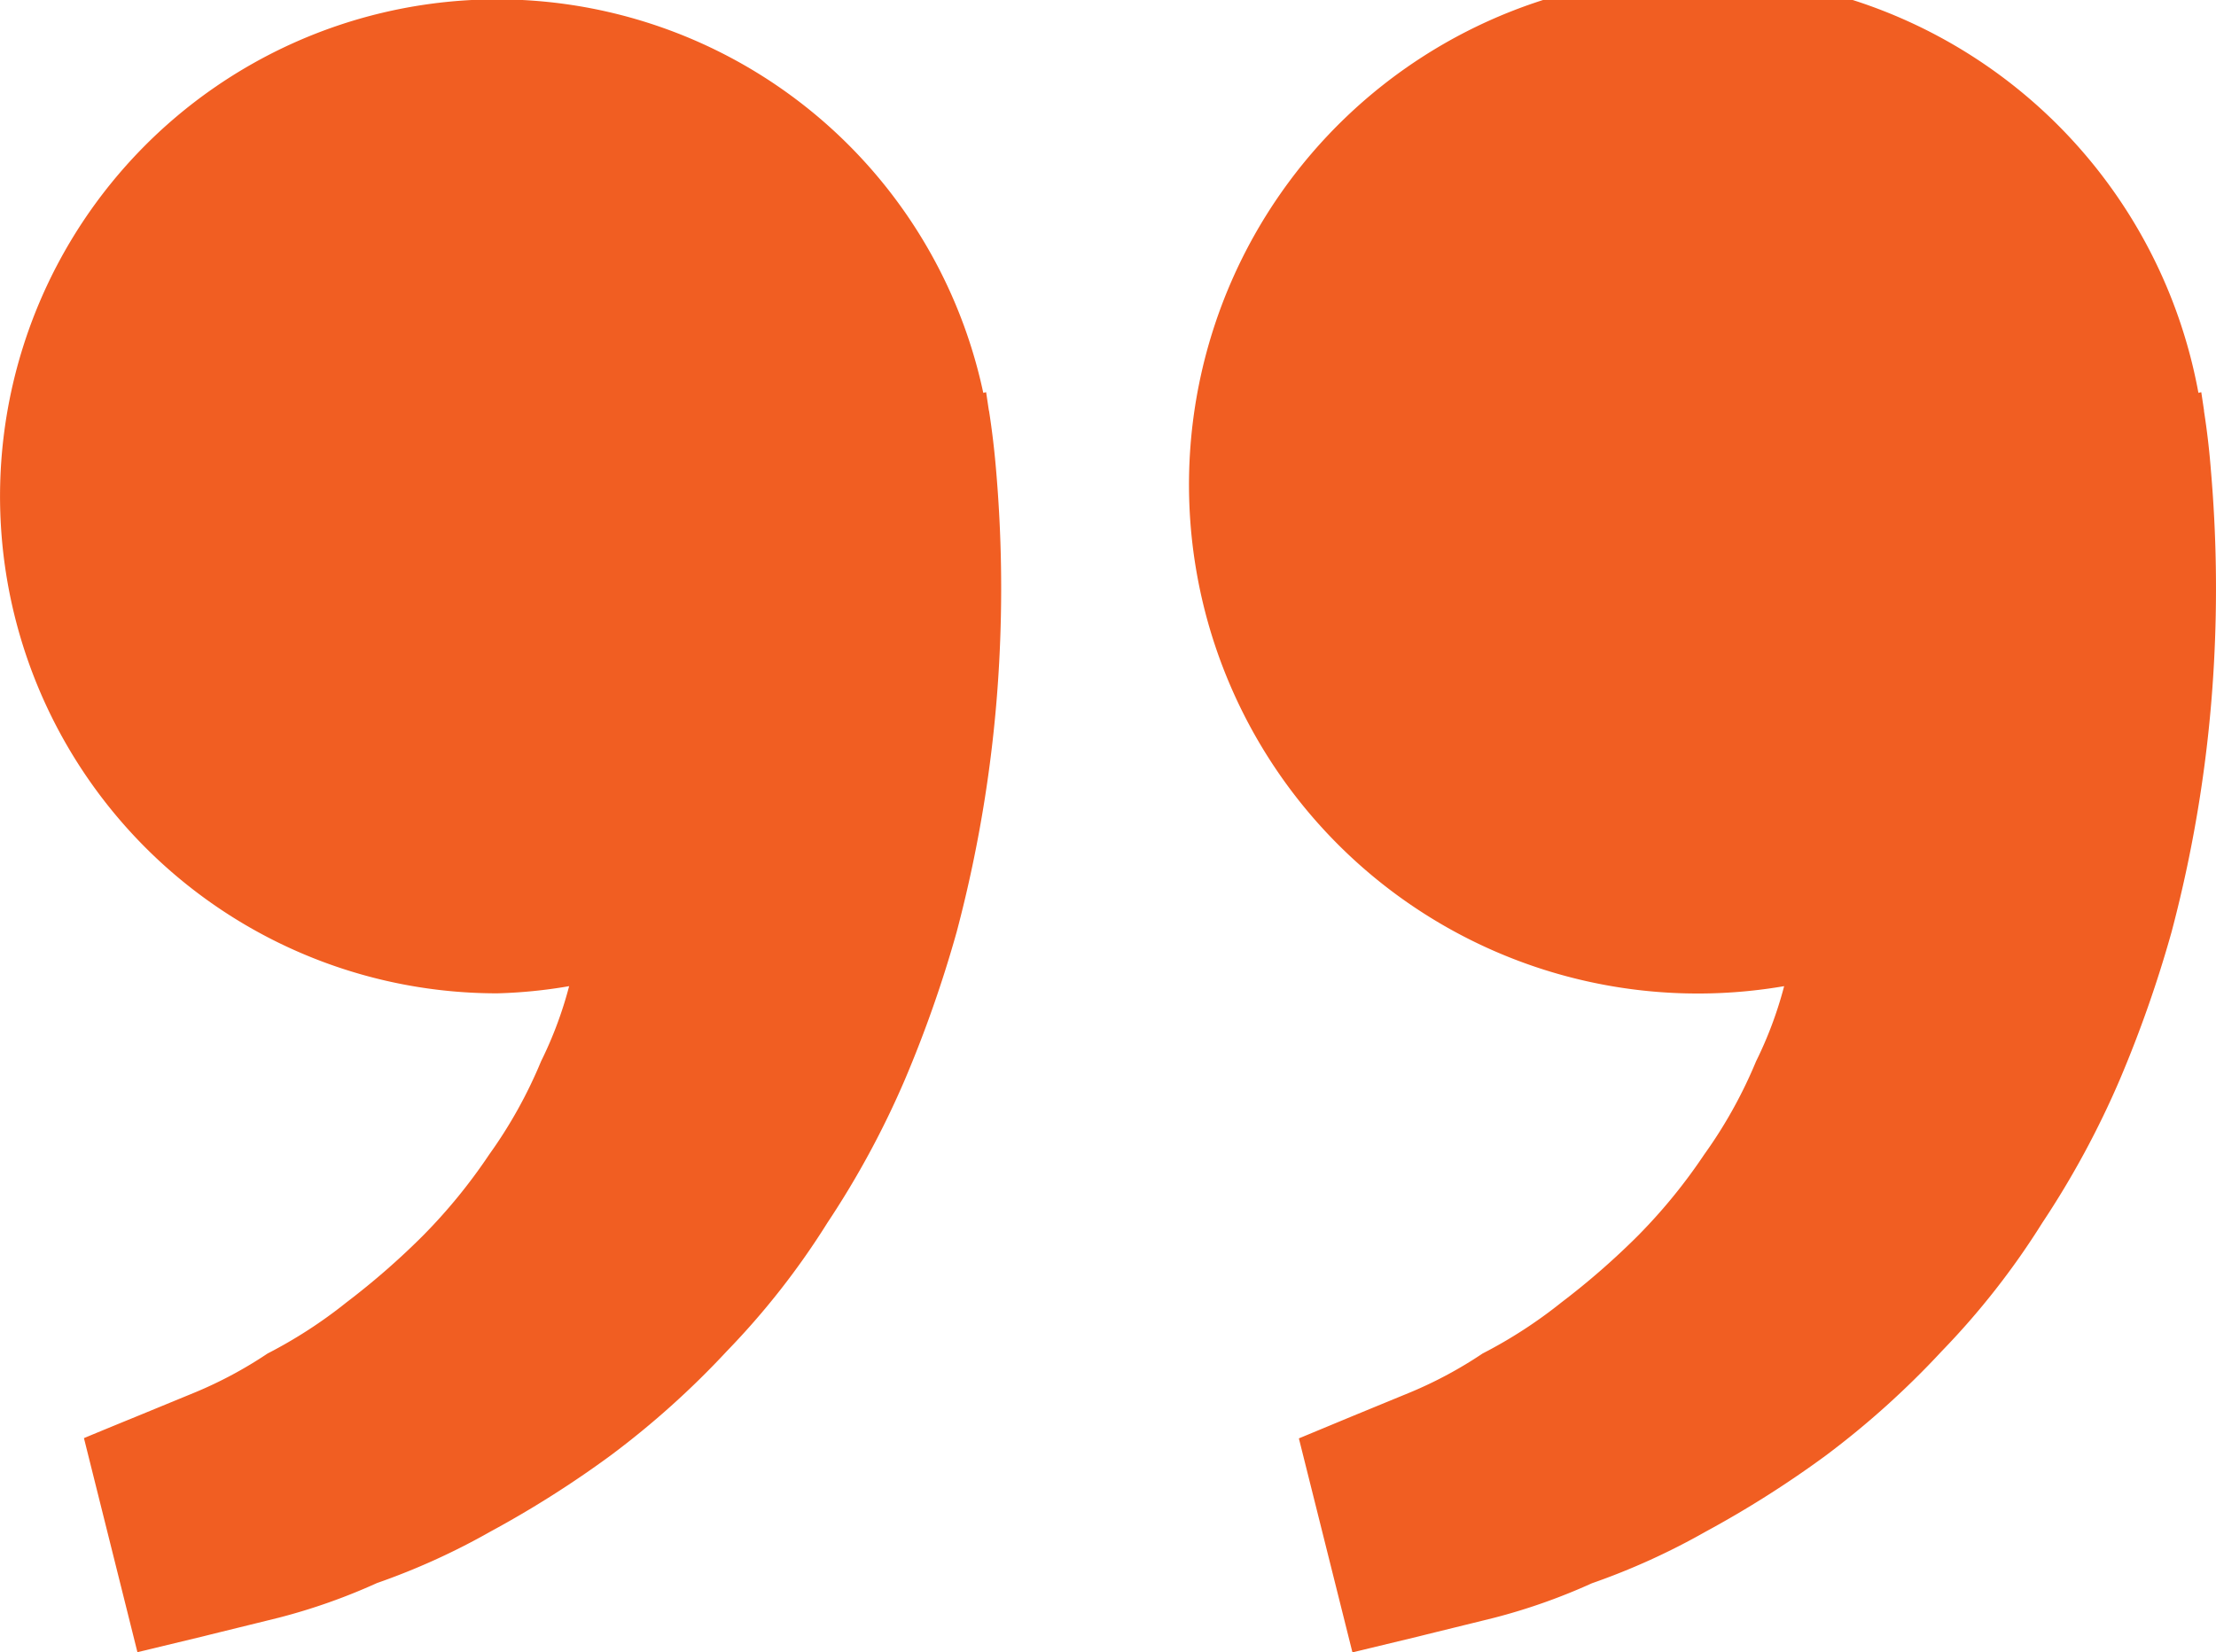 <svg xmlns="http://www.w3.org/2000/svg" width="59" height="44" viewBox="0 0 59 44"><path d="M60.68,15.937l-.074-.494-.076.018A13.549,13.549,0,1,0,49.5,31.26a10.523,10.523,0,0,1-.747,2,12.378,12.378,0,0,1-1.379,2.48,14.645,14.645,0,0,1-1.768,2.166,19.99,19.99,0,0,1-2.035,1.775,12.5,12.5,0,0,1-2.1,1.361,11.166,11.166,0,0,1-1.912,1.029l-1.585.652-1.394.579L38.006,49l1.756-.423c.562-.141,1.247-.306,2.026-.5a15.963,15.963,0,0,0,2.594-.917,18.409,18.409,0,0,0,3.024-1.372,27.625,27.625,0,0,0,3.209-2.034A23.038,23.038,0,0,0,53.7,40.976a20.6,20.6,0,0,0,2.674-3.415,23.864,23.864,0,0,0,2.065-3.818,32.539,32.539,0,0,0,1.376-3.926,35.452,35.452,0,0,0,1.129-7.162,36.58,36.58,0,0,0-.082-5.134q-.062-.8-.185-1.584Zm-32.353,0-.074-.494-.076.018A13.234,13.234,0,1,0,15.239,31.451a13.166,13.166,0,0,0,1.912-.191,10.523,10.523,0,0,1-.747,2,12.378,12.378,0,0,1-1.379,2.48,14.645,14.645,0,0,1-1.768,2.166,19.99,19.99,0,0,1-2.035,1.775,12.5,12.5,0,0,1-2.1,1.361A11.166,11.166,0,0,1,7.209,42.07l-1.585.652c-.885.361-1.391.573-1.391.573l1.424,5.7,1.756-.423c.562-.141,1.247-.306,2.026-.5a15.963,15.963,0,0,0,2.594-.917,18.408,18.408,0,0,0,3.024-1.372,27.623,27.623,0,0,0,3.209-2.034,23.038,23.038,0,0,0,3.088-2.774,20.6,20.6,0,0,0,2.674-3.415,23.864,23.864,0,0,0,2.065-3.818,32.539,32.539,0,0,0,1.376-3.926A35.451,35.451,0,0,0,28.6,22.649a36.581,36.581,0,0,0-.082-5.134q-.066-.792-.188-1.578Z" transform="translate(-1.998 -5)" fill="#f15e22"/></svg>